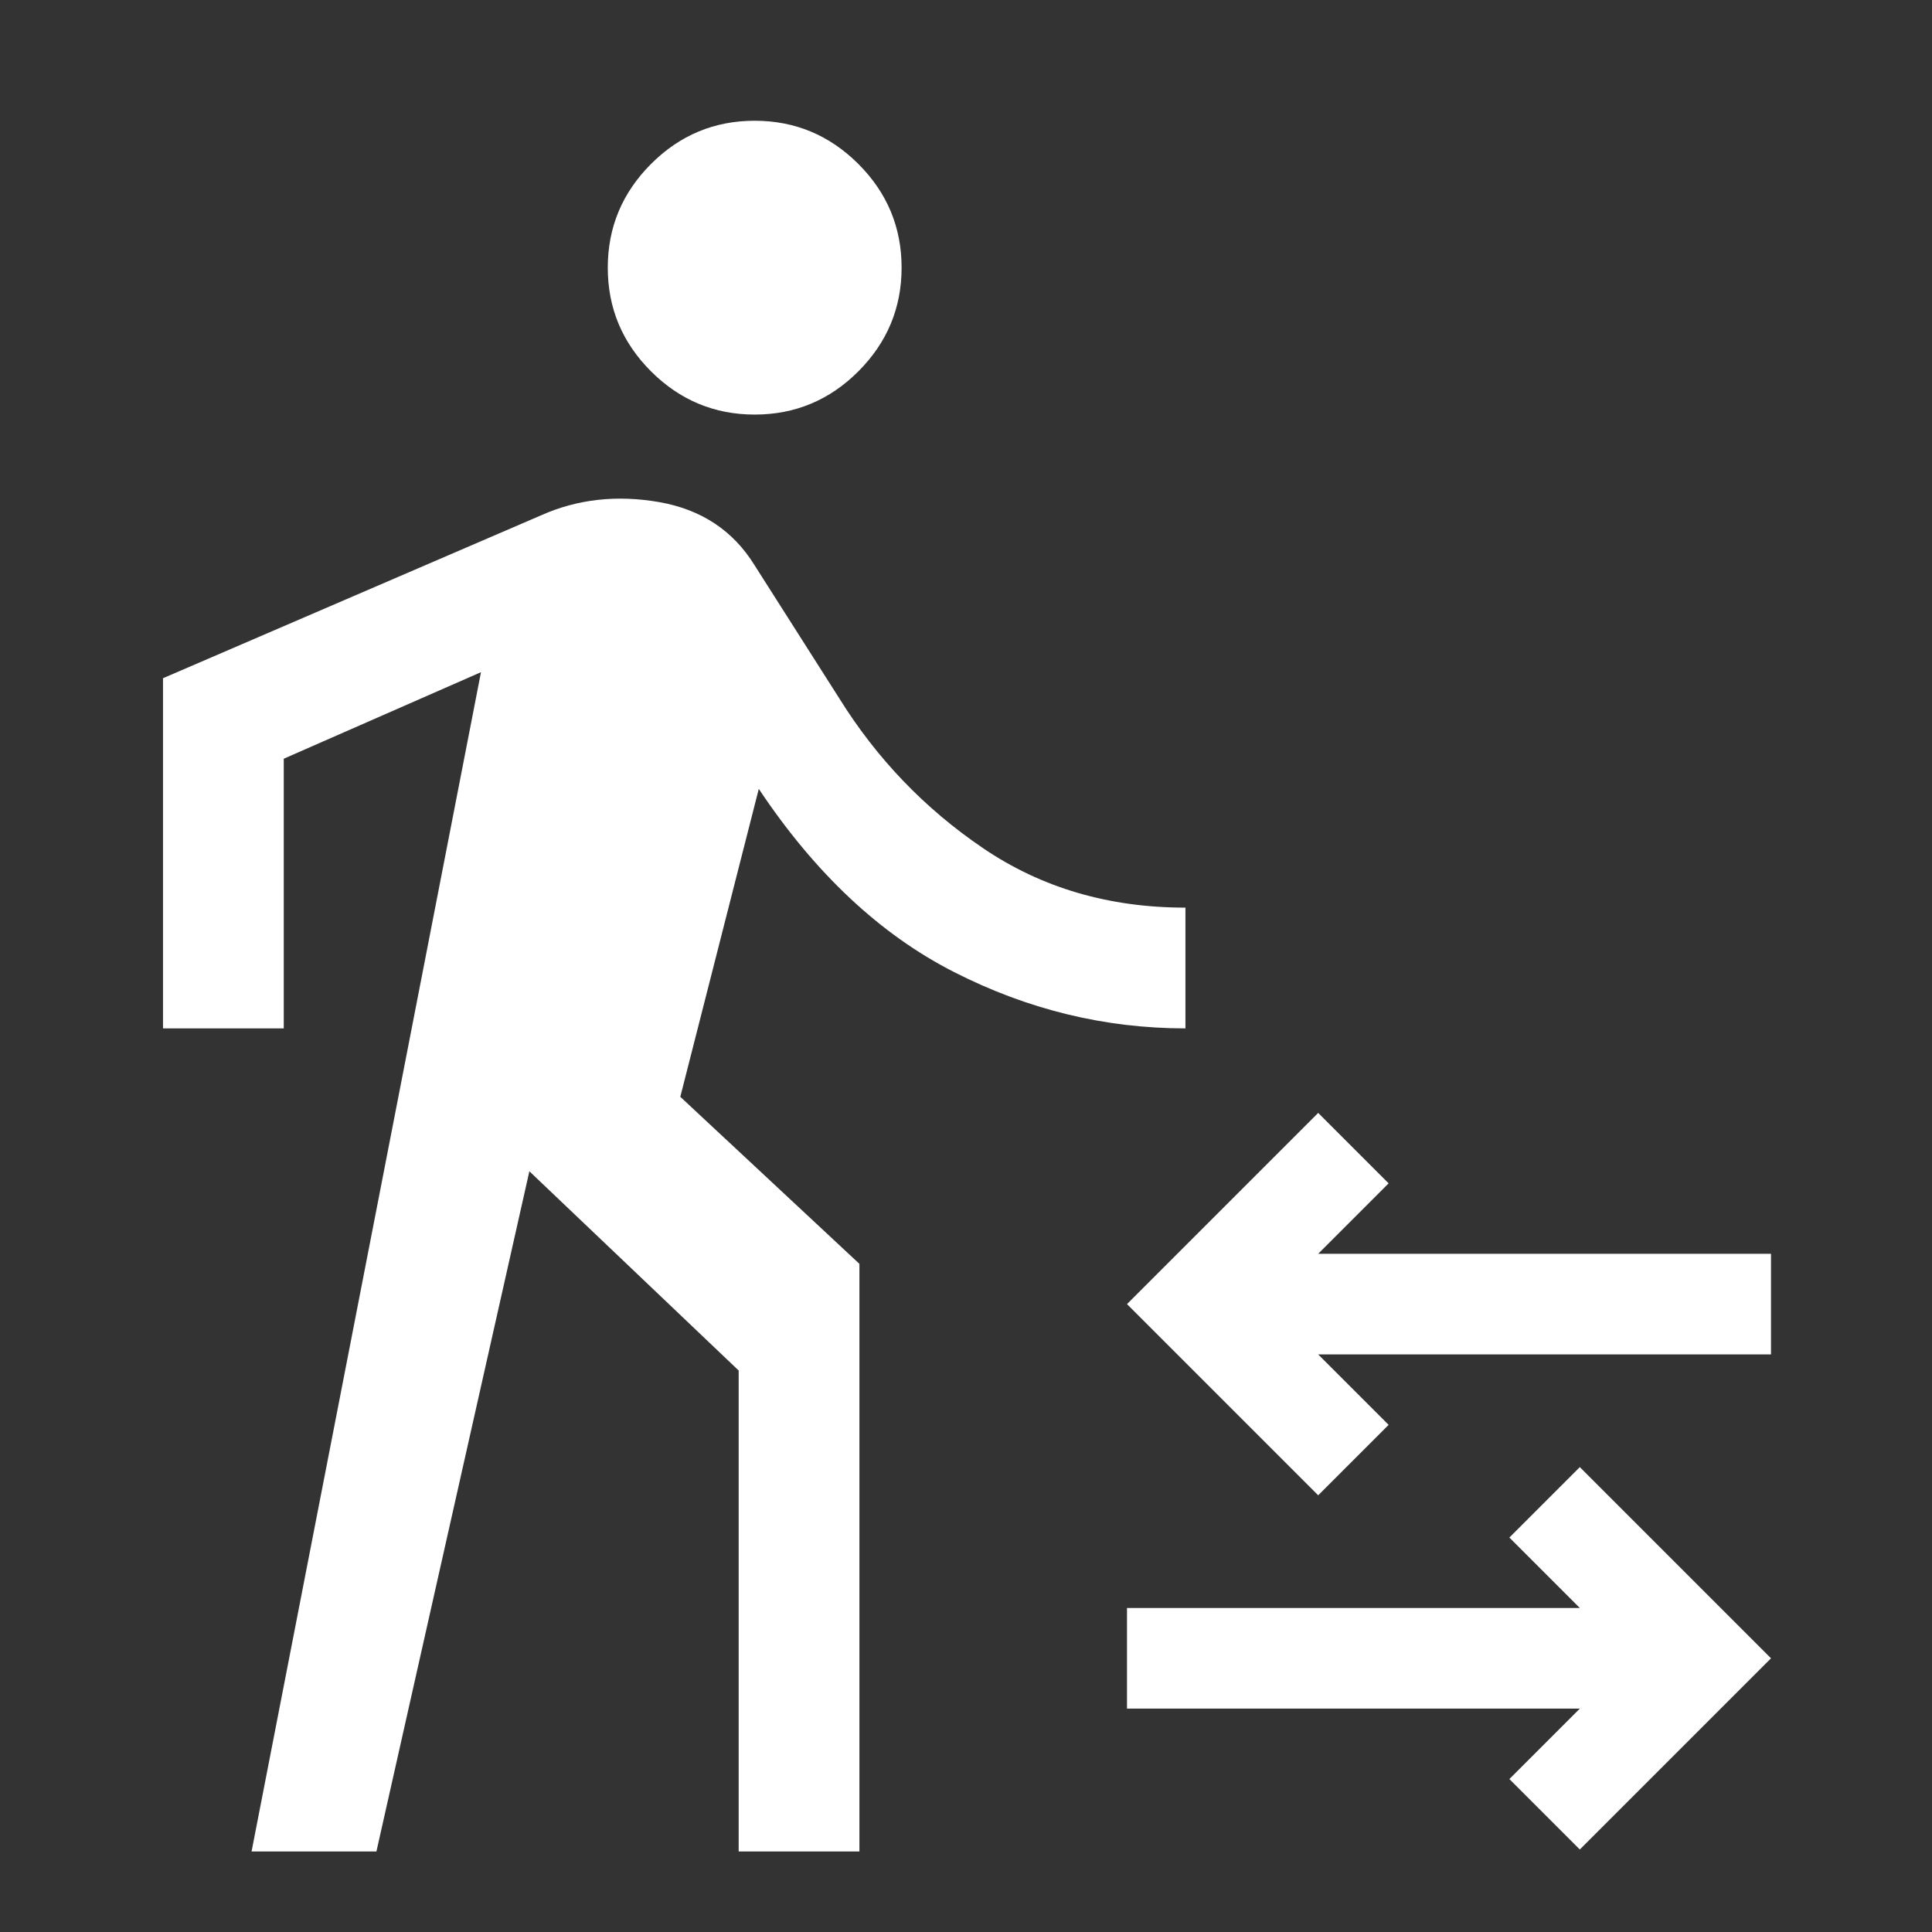 <svg xmlns="http://www.w3.org/2000/svg" fill="none" viewBox="0 0 24 24" id="Transfer-Within-A-Station-Fill--Streamline-Outlined-Fill-Material" height="24" width="24"><rect x="0" y="0" width="24" height="24" fill="#333333" stroke="none"/><desc>Transfer Within A Station Fill Streamline Icon: https://streamlinehq.com</desc><path fill="#ffffff" d="m3.125 23 2.85 -14.65 -2.45 1.075v3.35h-1.5v-4.35l4.7 -2.025c0.45 -0.2 0.938 -0.254 1.462 -0.163 0.525 0.092 0.921 0.354 1.188 0.787l1.05 1.65c0.467 0.75 1.062 1.371 1.788 1.863 0.725 0.492 1.562 0.738 2.513 0.738v1.5c-1 0 -1.958 -0.233 -2.875 -0.7 -0.917 -0.467 -1.725 -1.225 -2.425 -2.275l-0.975 3.825 2.225 2.075V23h-1.5V17.025l-2.6 -2.475 -1.9 8.45h-1.55Zm6.25 -17.85c-0.5 0 -0.929 -0.179 -1.288 -0.537 -0.358 -0.358 -0.537 -0.787 -0.537 -1.288 0 -0.5 0.179 -0.929 0.537 -1.288 0.358 -0.358 0.787 -0.537 1.288 -0.537 0.5 0 0.929 0.179 1.288 0.537 0.358 0.358 0.537 0.787 0.537 1.288 0 0.5 -0.179 0.929 -0.537 1.288 -0.358 0.358 -0.787 0.537 -1.288 0.537Zm10.25 17.825 -0.875 -0.875 0.875 -0.875h-5.625v-1.25h5.625l-0.875 -0.875 0.875 -0.875 2.375 2.375 -2.375 2.375Zm-3.25 -4.4 -2.375 -2.375 2.375 -2.375 0.875 0.875 -0.875 0.875h5.625v1.25h-5.625l0.875 0.875 -0.875 0.875Z" stroke-width="0.5"></path></svg>